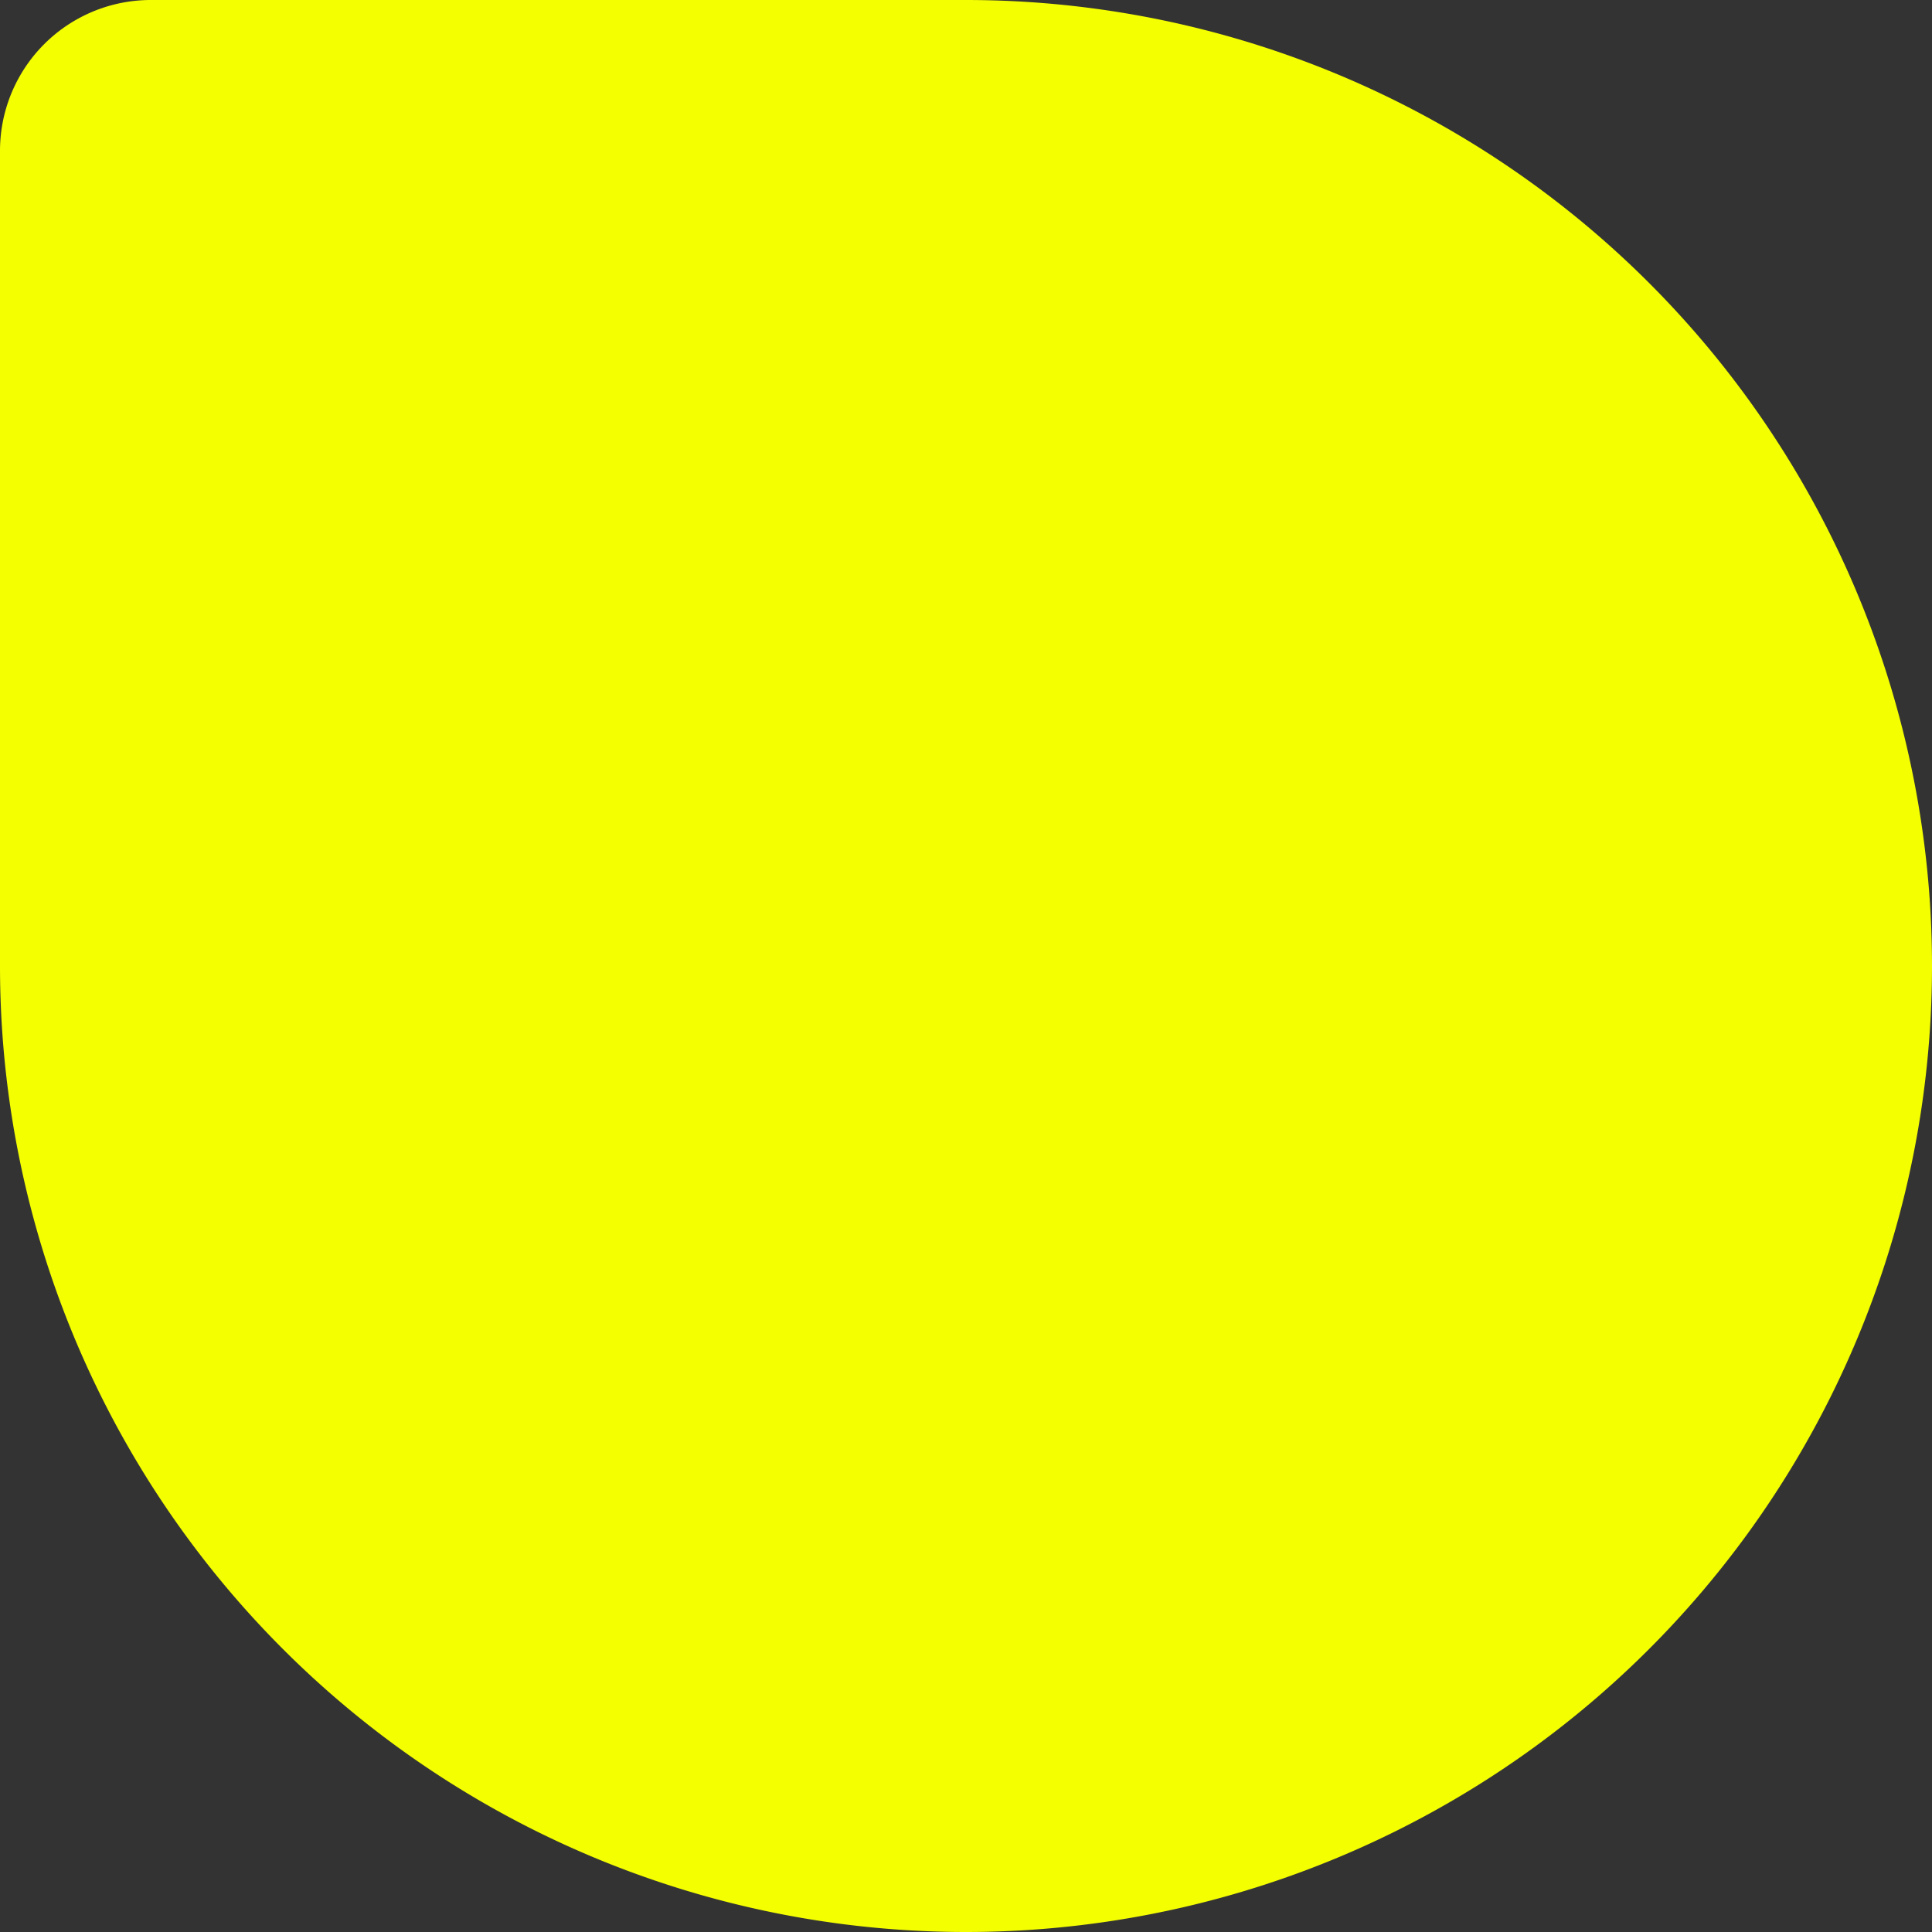 <svg xmlns="http://www.w3.org/2000/svg" width="40" height="40" viewBox="0 0 40 40">
  <rect x="0" y="0" width="40" height="40" fill="#333333" stroke="none"/>
  <path id="Path_3568" data-name="Path 3568" d="M20,0h0A20,20,0,0,1,40,20V36.878A3.122,3.122,0,0,1,36.877,40H20A20,20,0,1,1,20,0" transform="translate(40 40) rotate(180)" fill="#f4ff00"/>
</svg>
